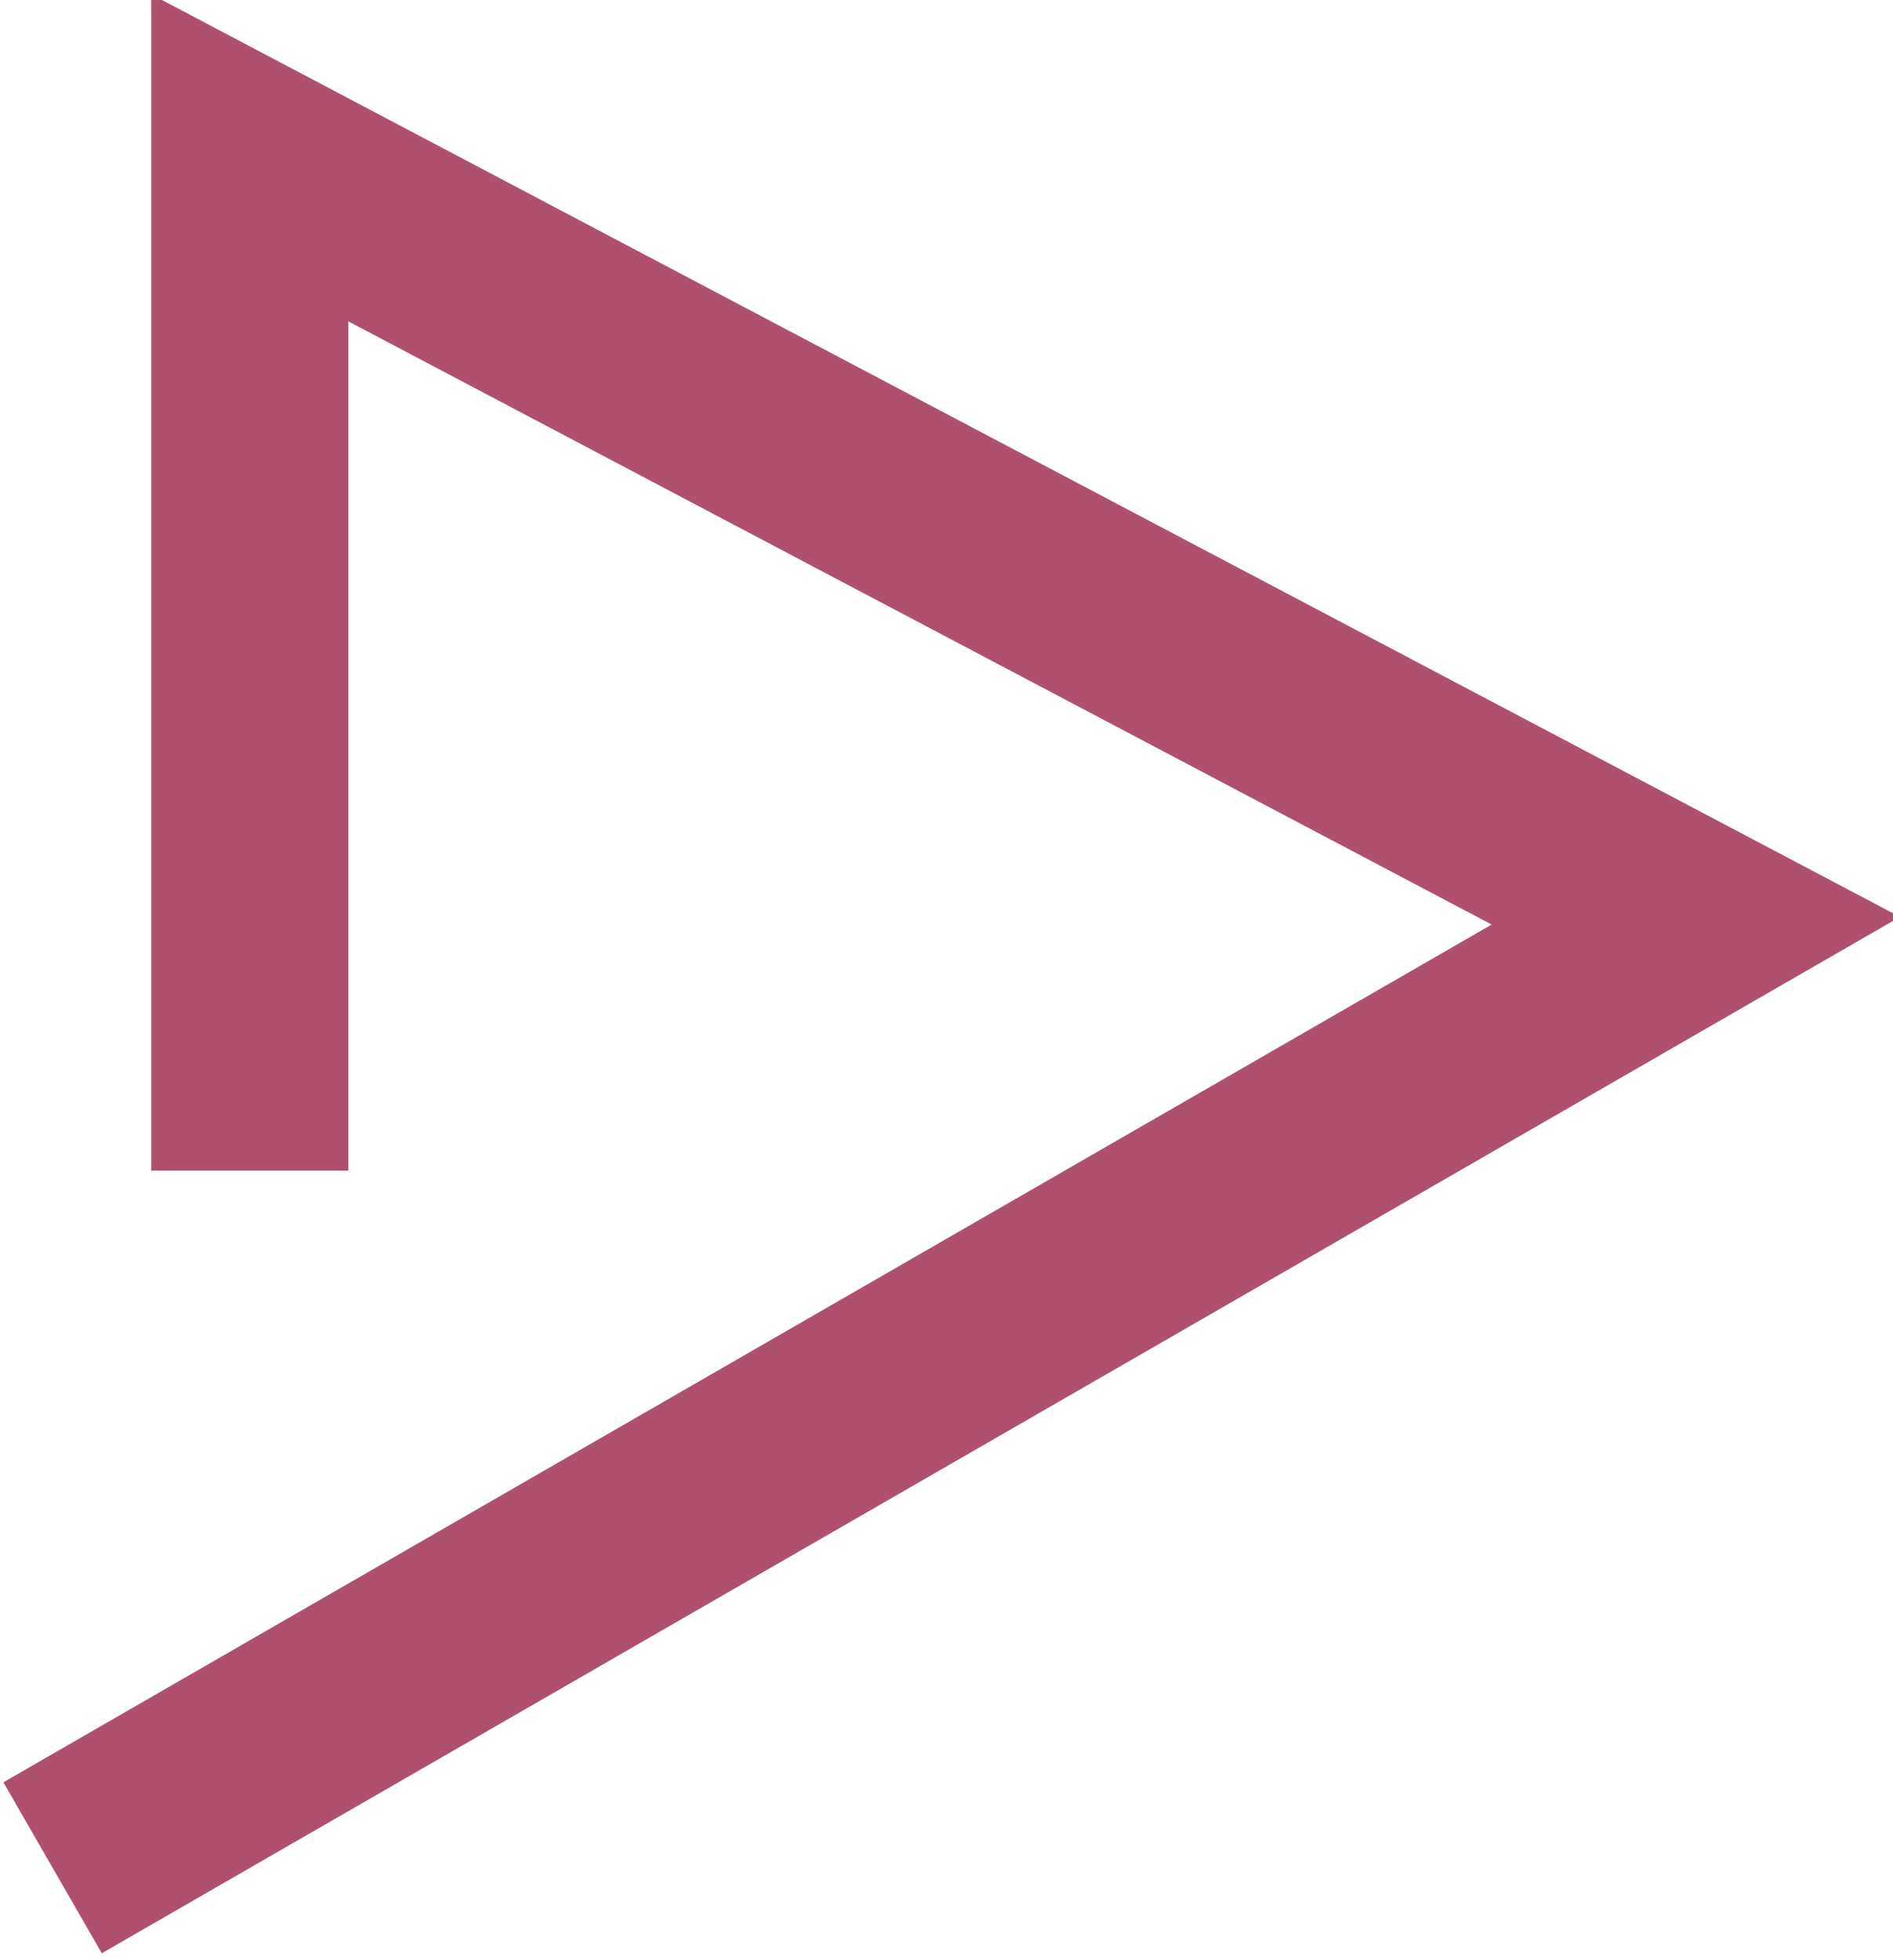 <?xml version="1.0" encoding="UTF-8"?>
<svg id="Layer_2" data-name="Layer 2" xmlns="http://www.w3.org/2000/svg" version="1.1" viewBox="0 0 14.4 14.9">
  <defs>
    <style>
      .cls-1 {
        fill: none;
        stroke: #af516e;
        stroke-miterlimit: 10;
        stroke-width: 1.5px;
      }
    </style>
  </defs>
  <g id="Layer_43" data-name="Layer 43">
    <polyline class="cls-1" points="1.9 8.9 1.9 1.2 12.9 7 .4 14.2"/>
  </g>
</svg>